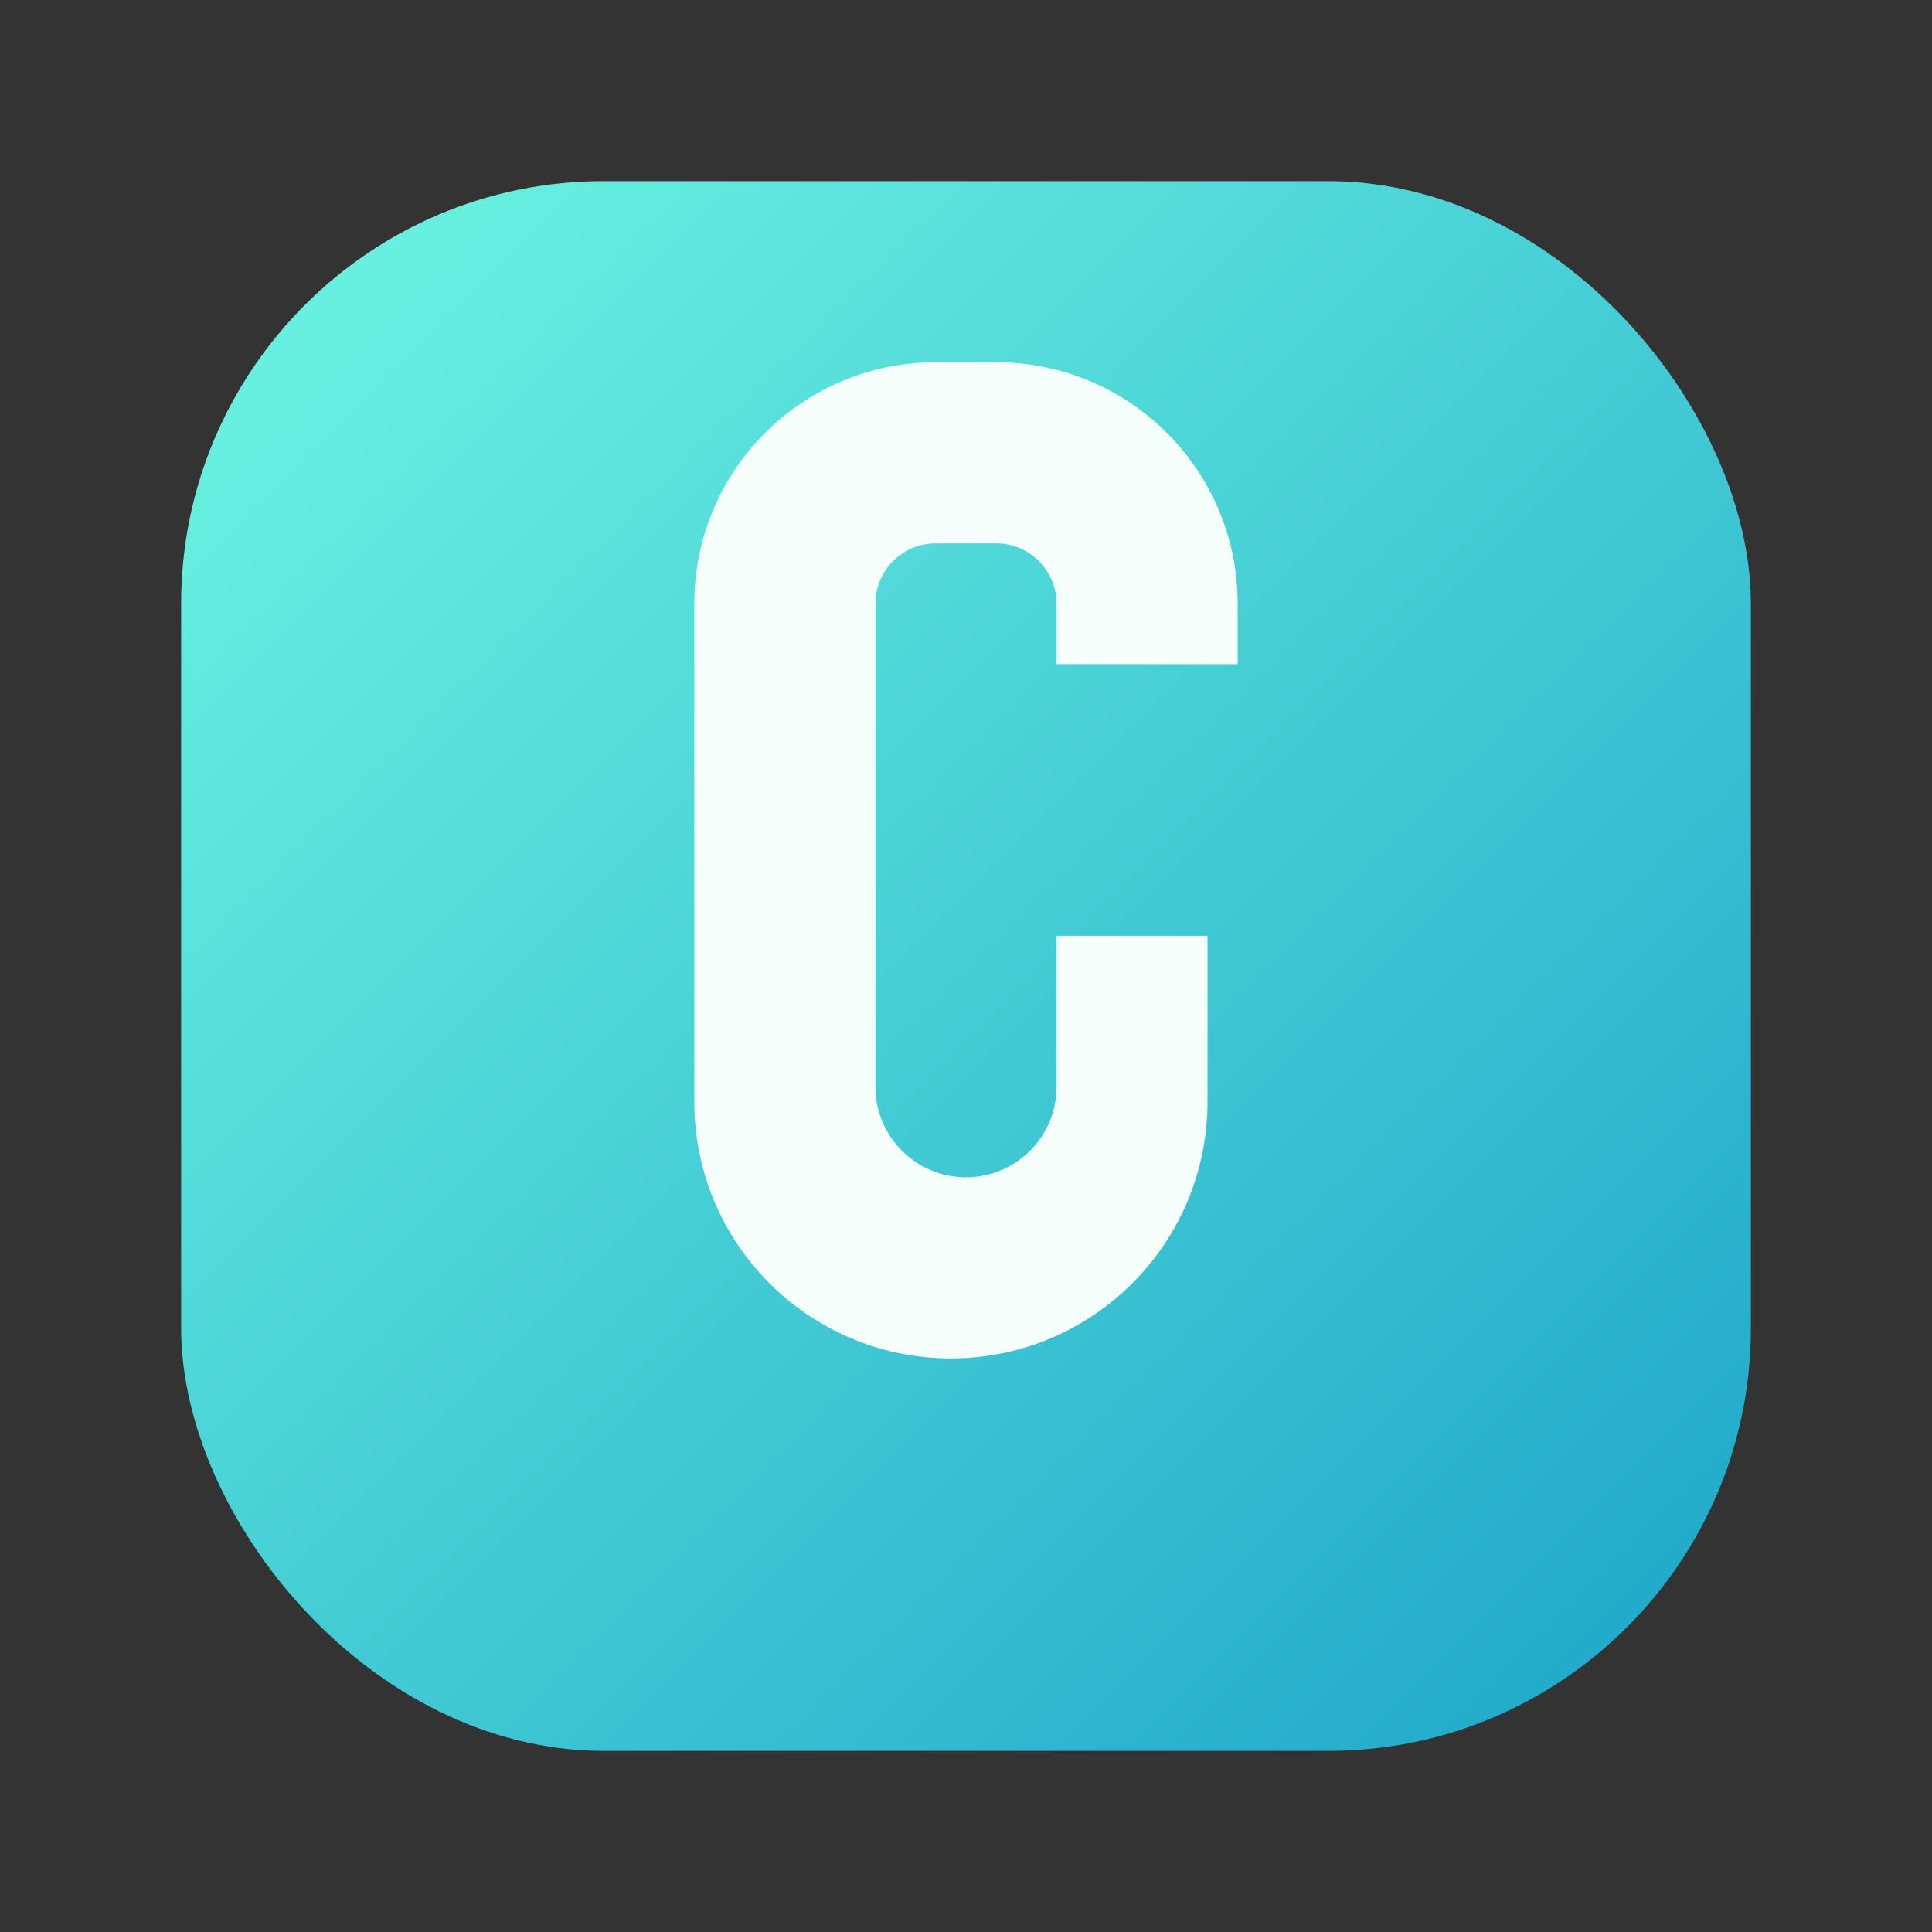<svg width="64" height="64" viewBox="0 0 64 64" fill="none" xmlns="http://www.w3.org/2000/svg">
  <rect x="0" y="0" width="64" height="64" fill="#333333" stroke="none"/>
  <defs>
    <linearGradient id="icon-aurora" x1="6" y1="6" x2="58" y2="58" gradientUnits="userSpaceOnUse">
      <stop offset="0" stop-color="#6EF7E1" />
      <stop offset="1" stop-color="#1CA4C9" />
    </linearGradient>
  </defs>
  <rect x="6" y="6" width="52" height="52" rx="14" fill="url(#icon-aurora)" />
  <path
    d="M41 20C41 15.582 37.418 12 33 12H31C26.582 12 23 15.582 23 20V36.5C23 41.194 26.806 45 31.5 45C36.194 45 40 41.194 40 36.5V31H35V36C35 37.657 33.657 39 32 39C30.343 39 29 37.657 29 36V20C29 18.895 29.895 18 31 18H33C34.105 18 35 18.895 35 20V22H41V20Z"
    fill="#F4FFFC"
  />
</svg>
